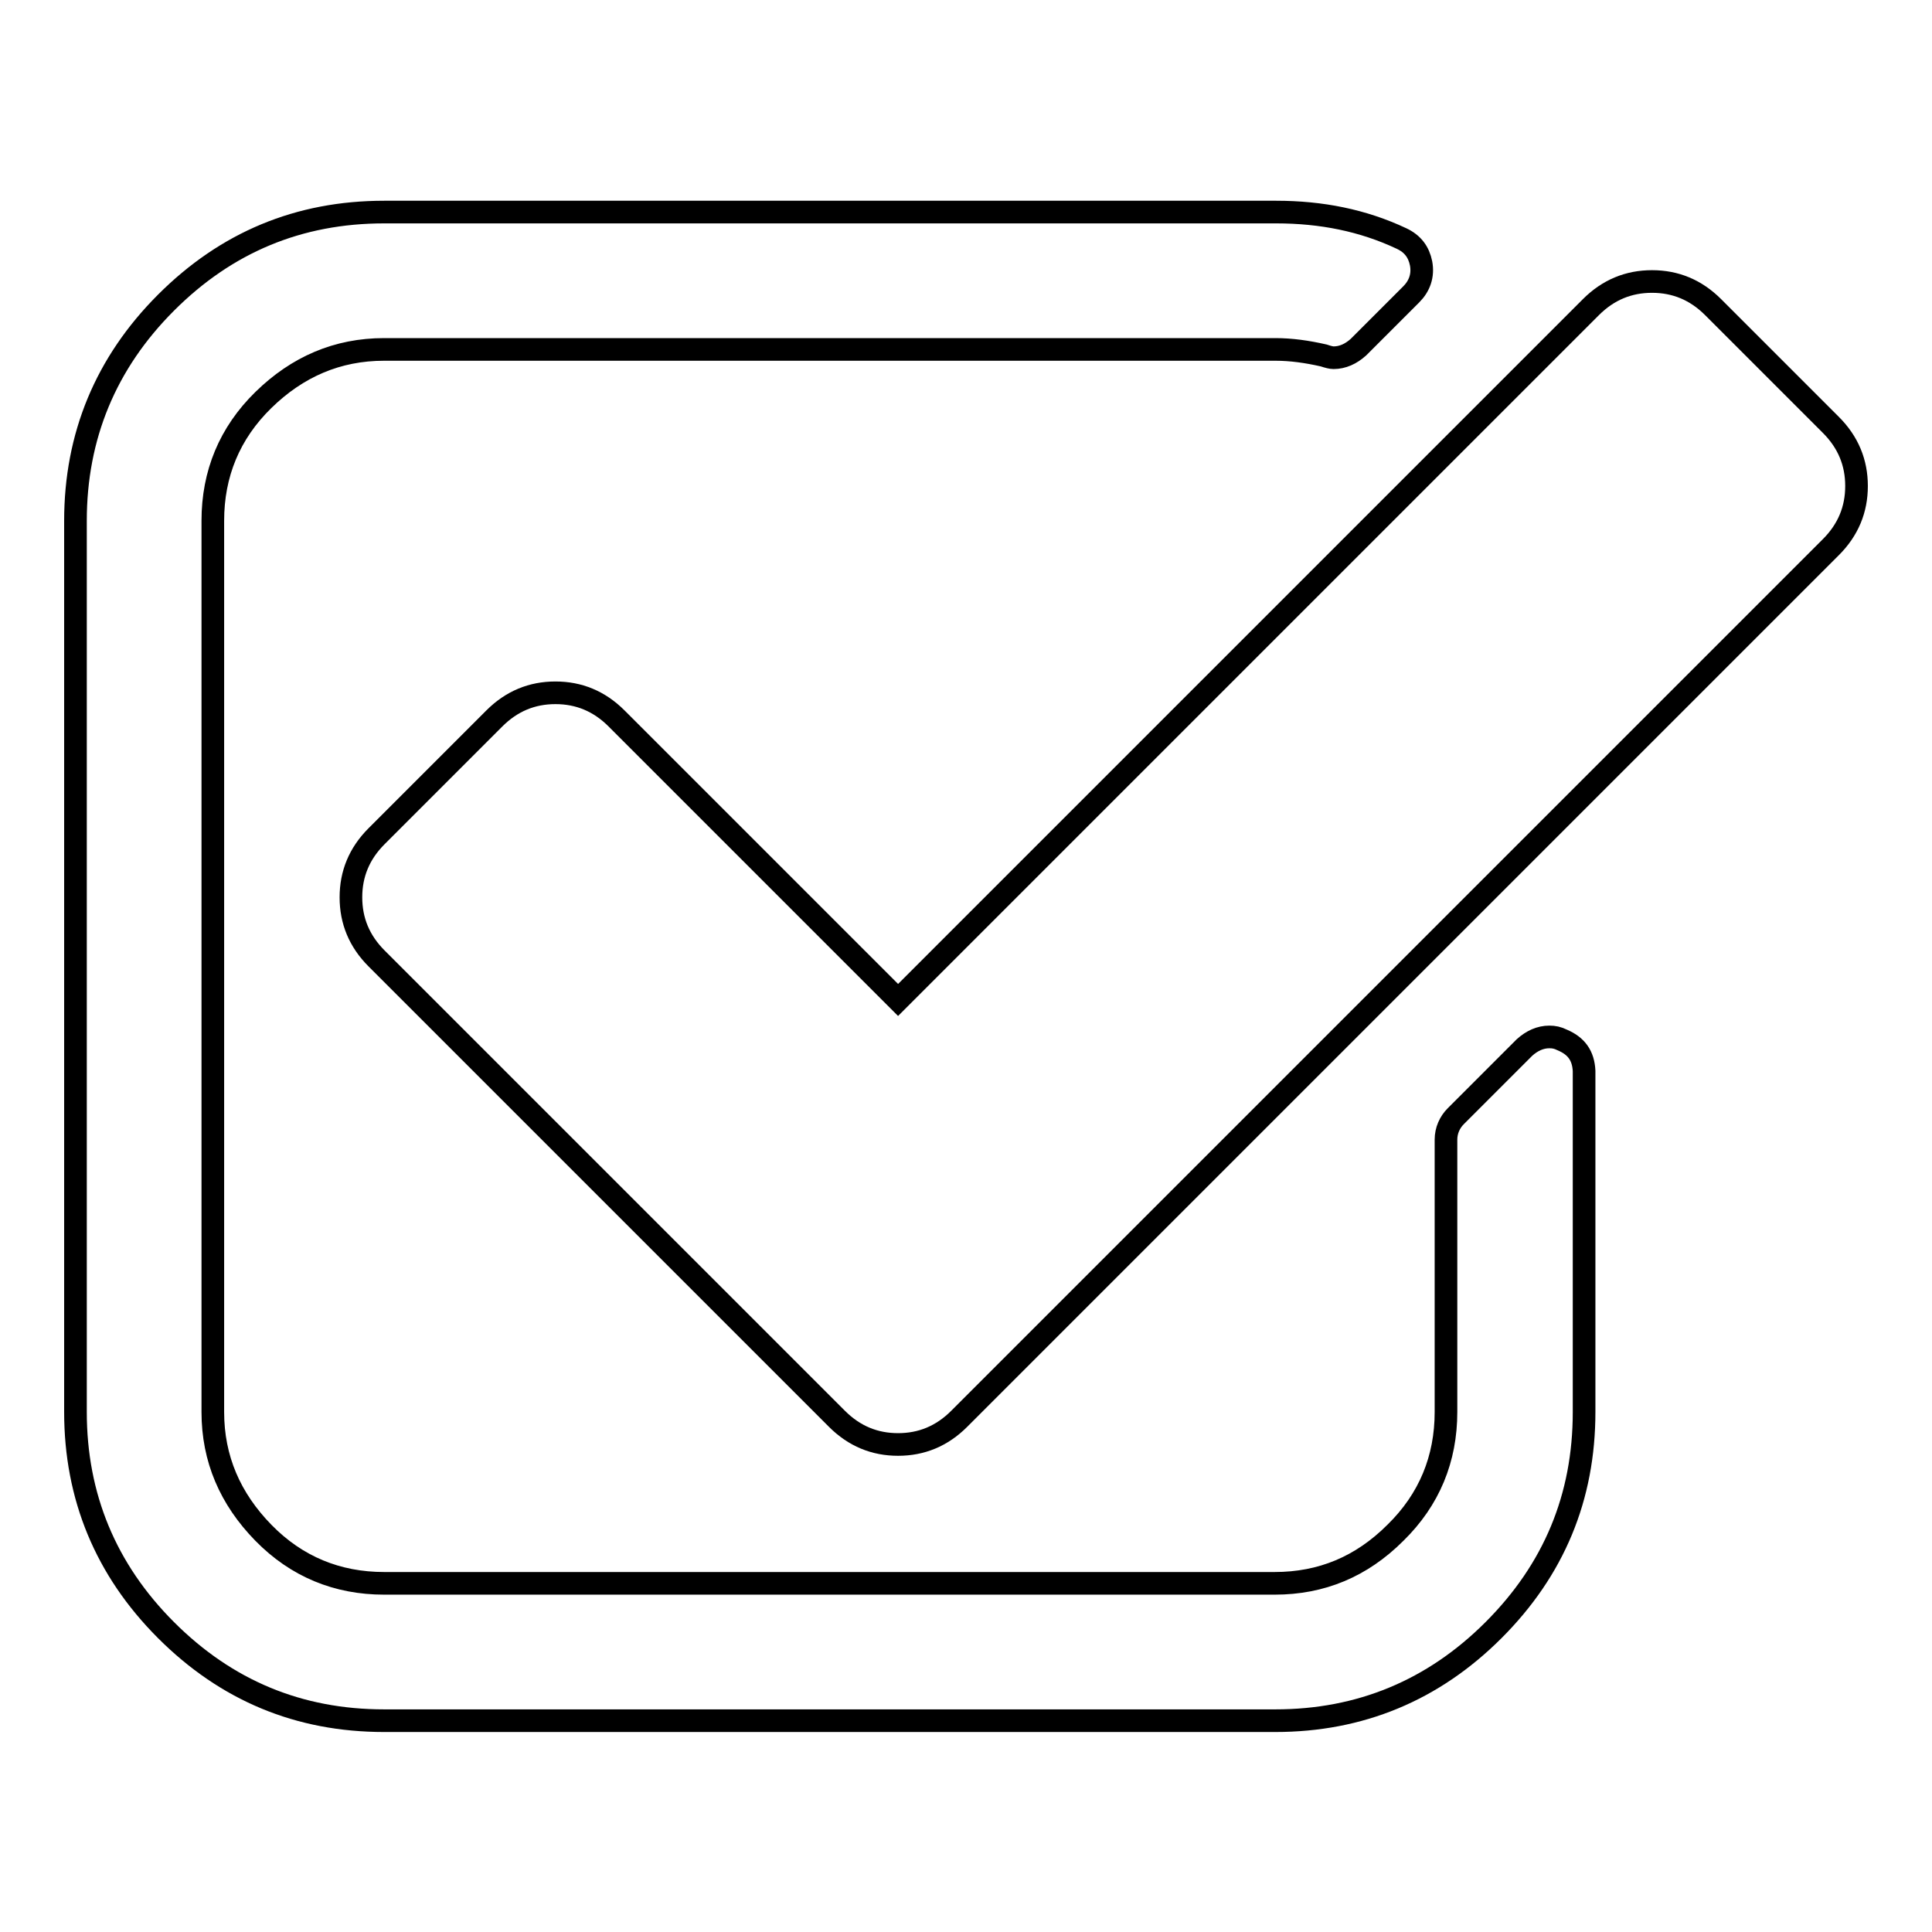 <?xml version="1.0" encoding="utf-8"?>
<!-- Svg Vector Icons : http://www.onlinewebfonts.com/icon -->
<!DOCTYPE svg PUBLIC "-//W3C//DTD SVG 1.1//EN" "http://www.w3.org/Graphics/SVG/1.1/DTD/svg11.dtd">
<svg version="1.1" xmlns="http://www.w3.org/2000/svg" xmlns:xlink="http://www.w3.org/1999/xlink" x="0px" y="0px" viewBox="0 0 256 256" enable-background="new 0 0 256 256" xml:space="preserve">
<g><g><g><g><path stroke-width="3" fill-opacity="0" stroke="#000000"  d="M207,137.8c-0.6-0.3-1.1-0.4-1.7-0.4c-1.2,0-2.3,0.5-3.3,1.4l-9.1,9.1c-0.8,0.8-1.3,1.9-1.3,3.1v36.1c0,6.2-2.2,11.6-6.7,16c-4.5,4.5-9.8,6.7-16,6.7H50.9c-6.2,0-11.6-2.2-16-6.7s-6.7-9.8-6.7-16V69c0-6.2,2.2-11.6,6.7-16s9.8-6.7,16-6.7h118.1c2.1,0,4.2,0.3,6.4,0.8c0.6,0.2,1,0.3,1.3,0.3c1.2,0,2.3-0.5,3.3-1.4l7-7c1.1-1.1,1.6-2.5,1.3-4.1c-0.3-1.5-1.1-2.6-2.6-3.3c-5.1-2.4-10.6-3.5-16.6-3.5H50.9c-11.3,0-20.9,4-28.9,12c-8,8-12,17.7-12,28.9v118.1c0,11.2,4,20.9,12,28.9c8,8,17.6,12,28.9,12h118.1c11.2,0,20.9-4,28.9-12s12-17.6,12-28.9v-45.2C209.8,139.9,208.9,138.6,207,137.8z"/><path stroke-width="3" fill-opacity="0" stroke="#000000"  d="M242.6,56.3L227,40.7c-2.3-2.3-5-3.4-8.1-3.4s-5.8,1.1-8.1,3.4L119,132.5L81.7,95.2c-2.3-2.3-5-3.4-8.1-3.4c-3.1,0-5.8,1.1-8.1,3.4l-15.6,15.6c-2.3,2.3-3.4,5-3.4,8.1s1.1,5.8,3.4,8.1l61,61c2.3,2.3,5,3.4,8.1,3.4c3.1,0,5.8-1.1,8.1-3.4L242.6,72.5c2.3-2.3,3.4-5,3.4-8.1S244.9,58.6,242.6,56.3z"/></g></g><g></g><g></g><g></g><g></g><g></g><g></g><g></g><g></g><g></g><g></g><g></g><g></g><g></g><g></g><g></g></g></g>
</svg>